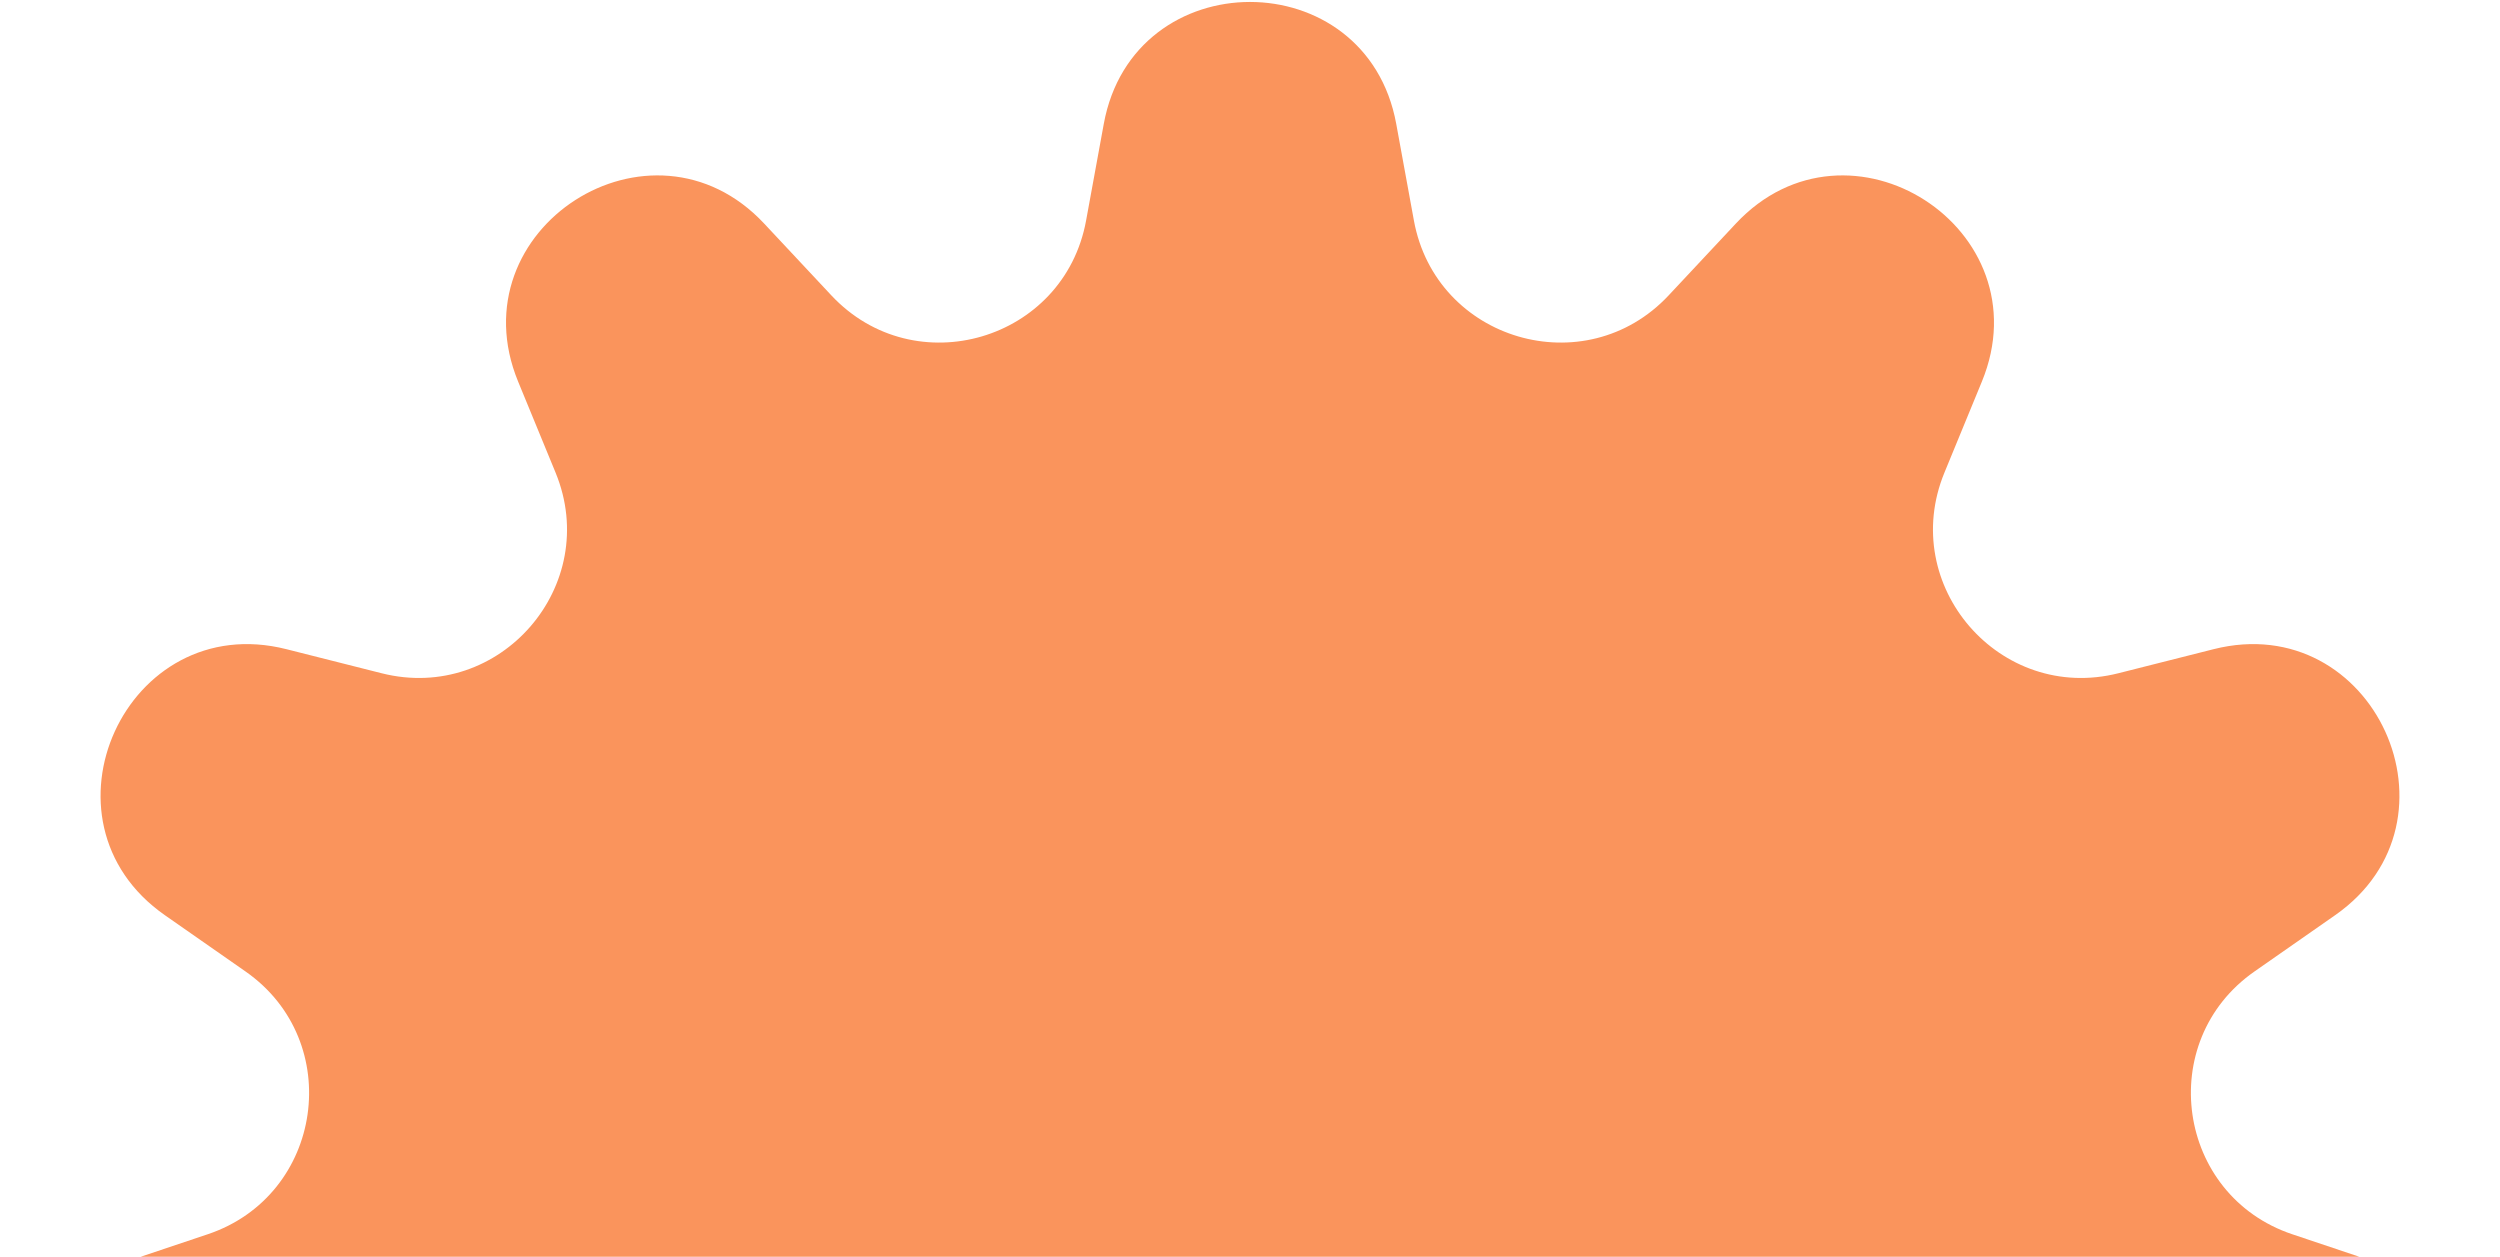 <svg width="185" height="93" viewBox="0 0 185 93" fill="none" xmlns="http://www.w3.org/2000/svg">
<path d="M81.68 9.166C83.879 -2.862 101.121 -2.862 103.321 9.166L104.629 16.32C106.254 25.209 117.309 28.455 123.482 21.856L128.451 16.545C136.804 7.616 151.309 16.937 146.656 28.245L143.889 34.971C140.451 43.327 147.996 52.035 156.757 49.821L163.808 48.039C175.663 45.044 182.825 60.727 172.798 67.725L166.834 71.887C159.424 77.058 161.064 88.462 169.63 91.336L176.525 93.649C188.118 97.538 185.664 114.604 173.445 115.07L166.178 115.347C157.149 115.691 152.363 126.172 158.015 133.221L162.565 138.894C170.215 148.433 158.924 161.464 148.393 155.249L142.13 151.553C134.348 146.961 124.655 153.19 125.6 162.177L126.36 169.41C127.638 181.57 111.095 186.428 105.596 175.506L102.325 169.011C98.261 160.941 86.739 160.941 82.675 169.011L79.404 175.507C73.905 186.428 57.362 181.57 58.64 169.409L59.4 162.177C60.345 153.19 50.652 146.961 42.87 151.553L36.607 155.25C26.076 161.464 14.785 148.433 22.435 138.894L26.985 133.221C32.638 126.171 27.851 115.691 18.822 115.347L11.555 115.07C-0.664 114.604 -3.118 97.538 8.475 93.649L15.37 91.336C23.936 88.462 25.576 77.058 18.166 71.887L12.202 67.725C2.175 60.727 9.337 45.044 21.192 48.039L28.243 49.821C37.004 52.035 44.549 43.327 41.111 34.971L38.344 28.245C33.691 16.937 48.196 7.616 56.549 16.545L61.518 21.856C67.691 28.455 78.746 25.209 80.371 16.32L81.68 9.166Z" fill="#FA945C"/>
</svg>
